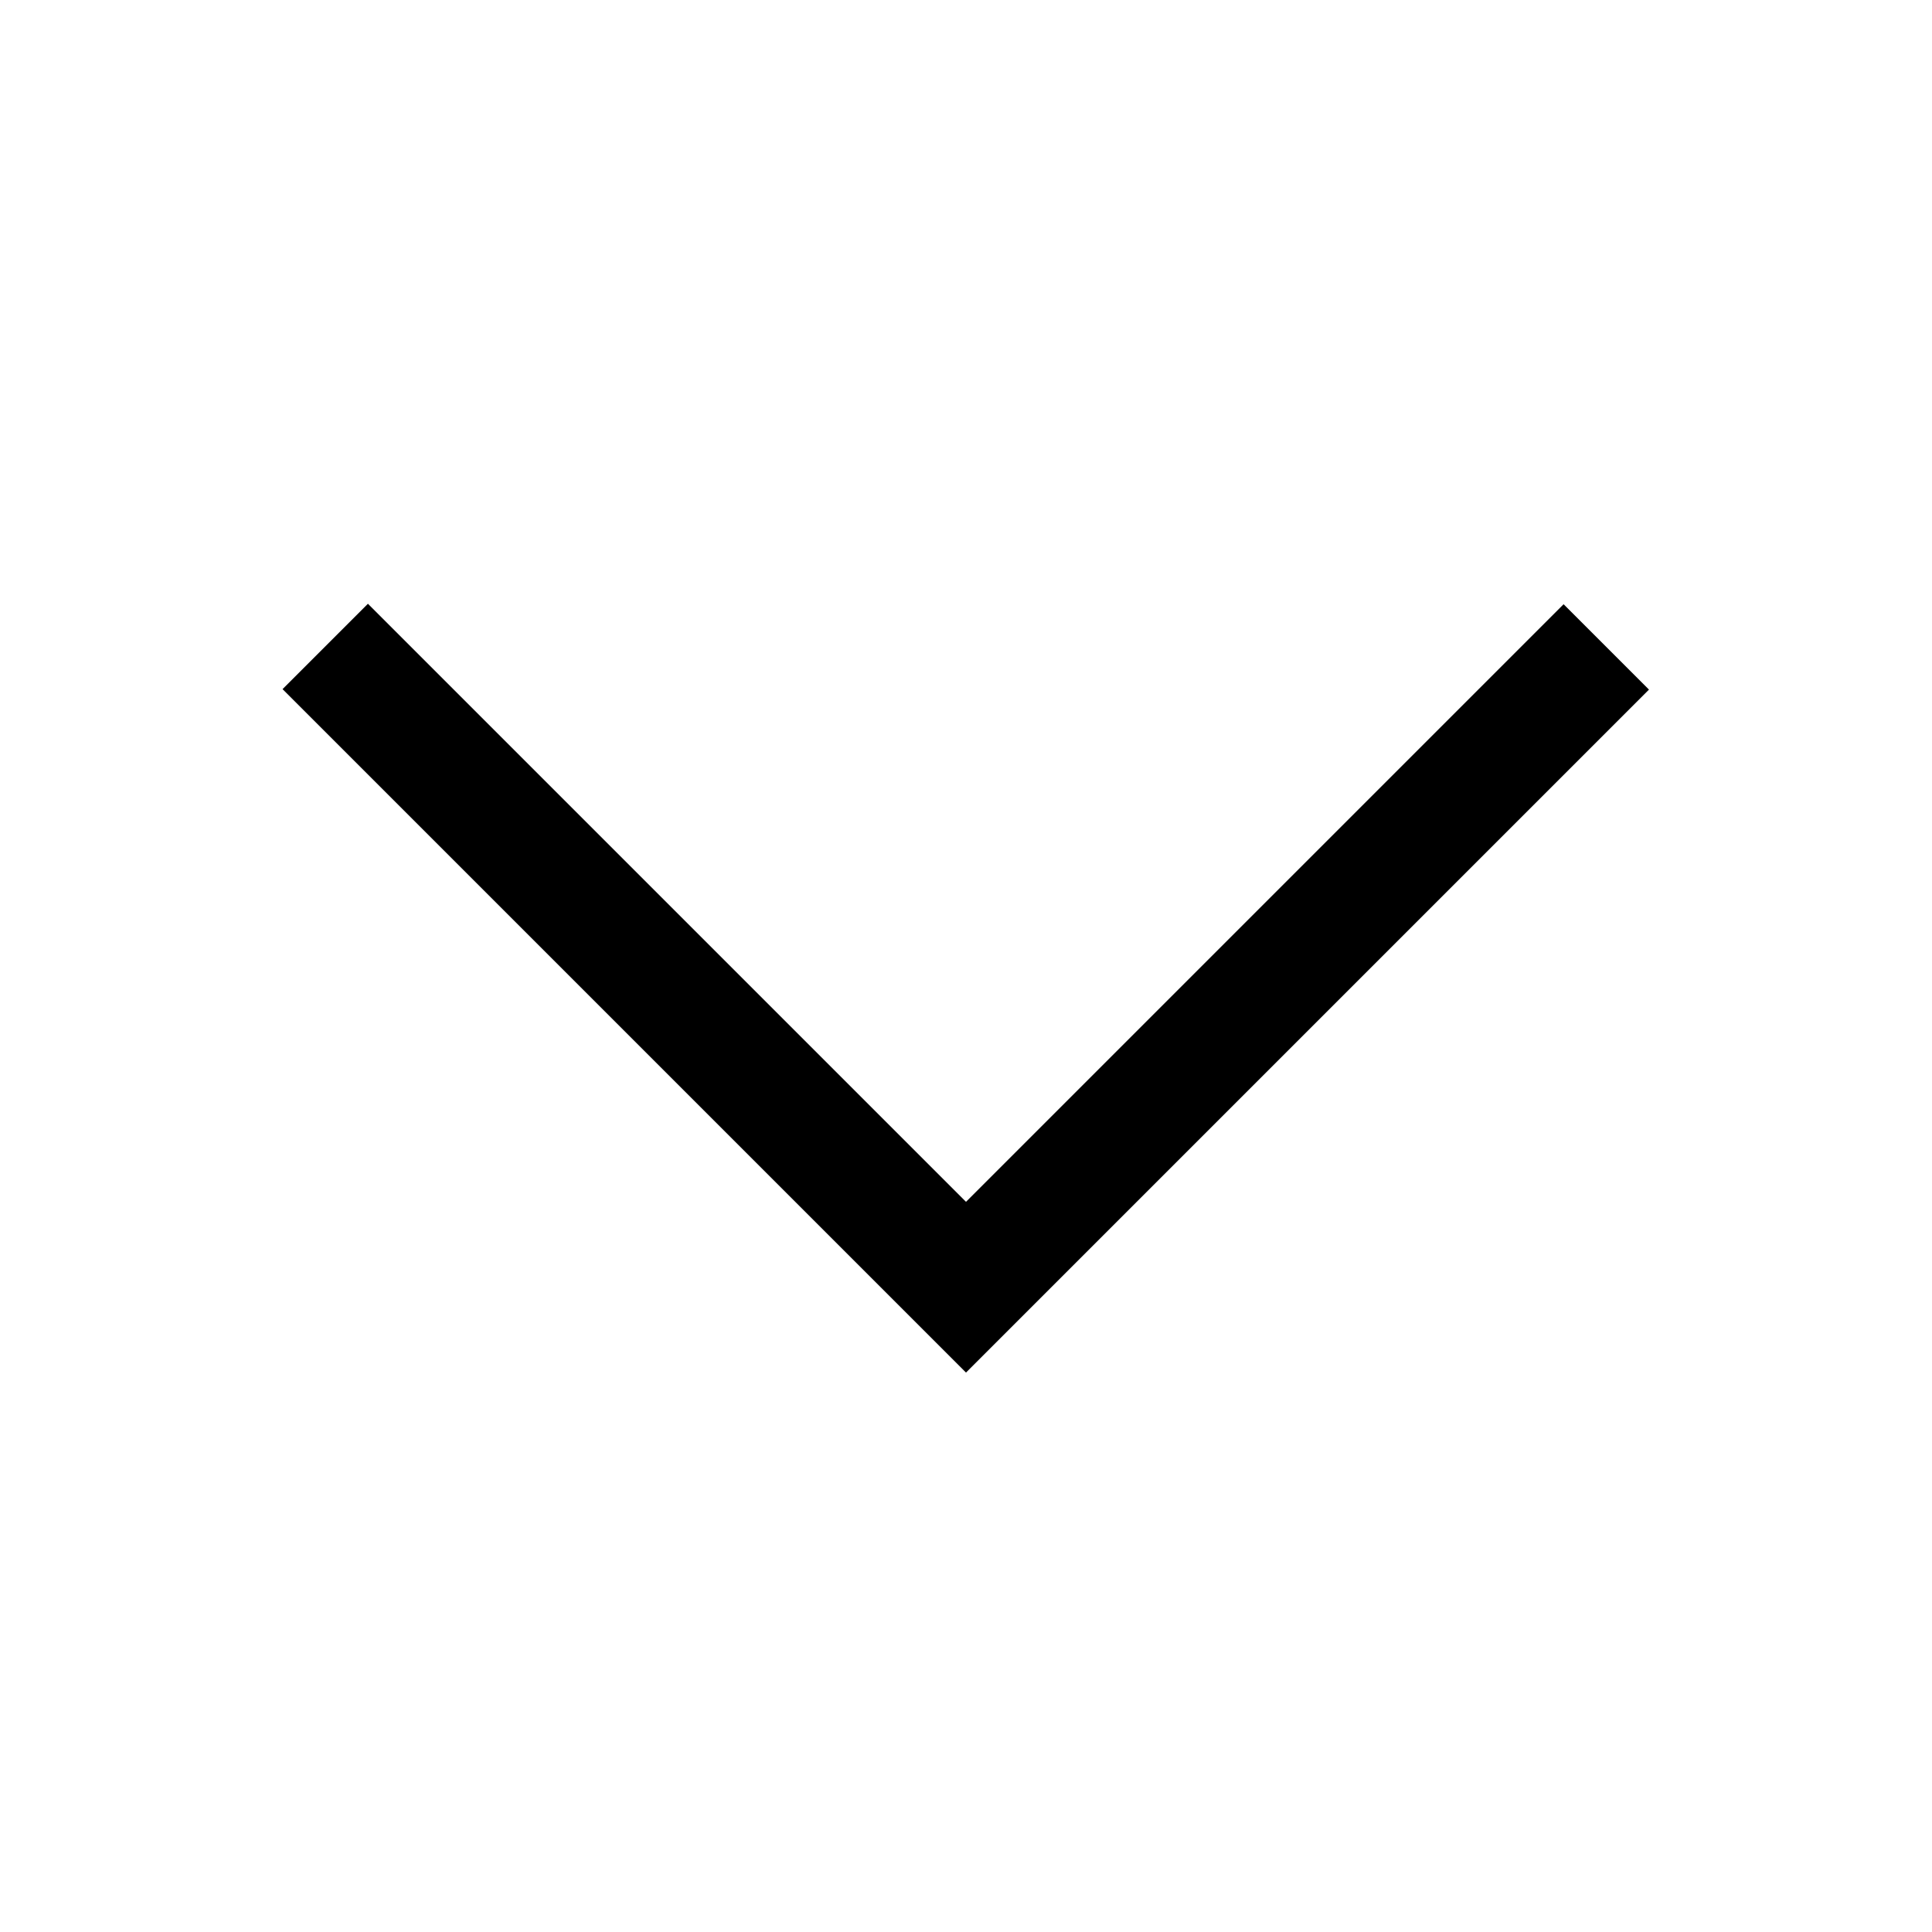 <svg width="16" height="16" viewBox="0 0 16 16" fill="none" xmlns="http://www.w3.org/2000/svg">
<path fill-rule="evenodd" clip-rule="evenodd" d="M7.293 10.66L2.34 5.707L3.047 5L8 9.953L12.949 5.004L13.656 5.711L8 11.367L7.999 11.366L7.293 10.66Z" fill="black"/>
</svg>
